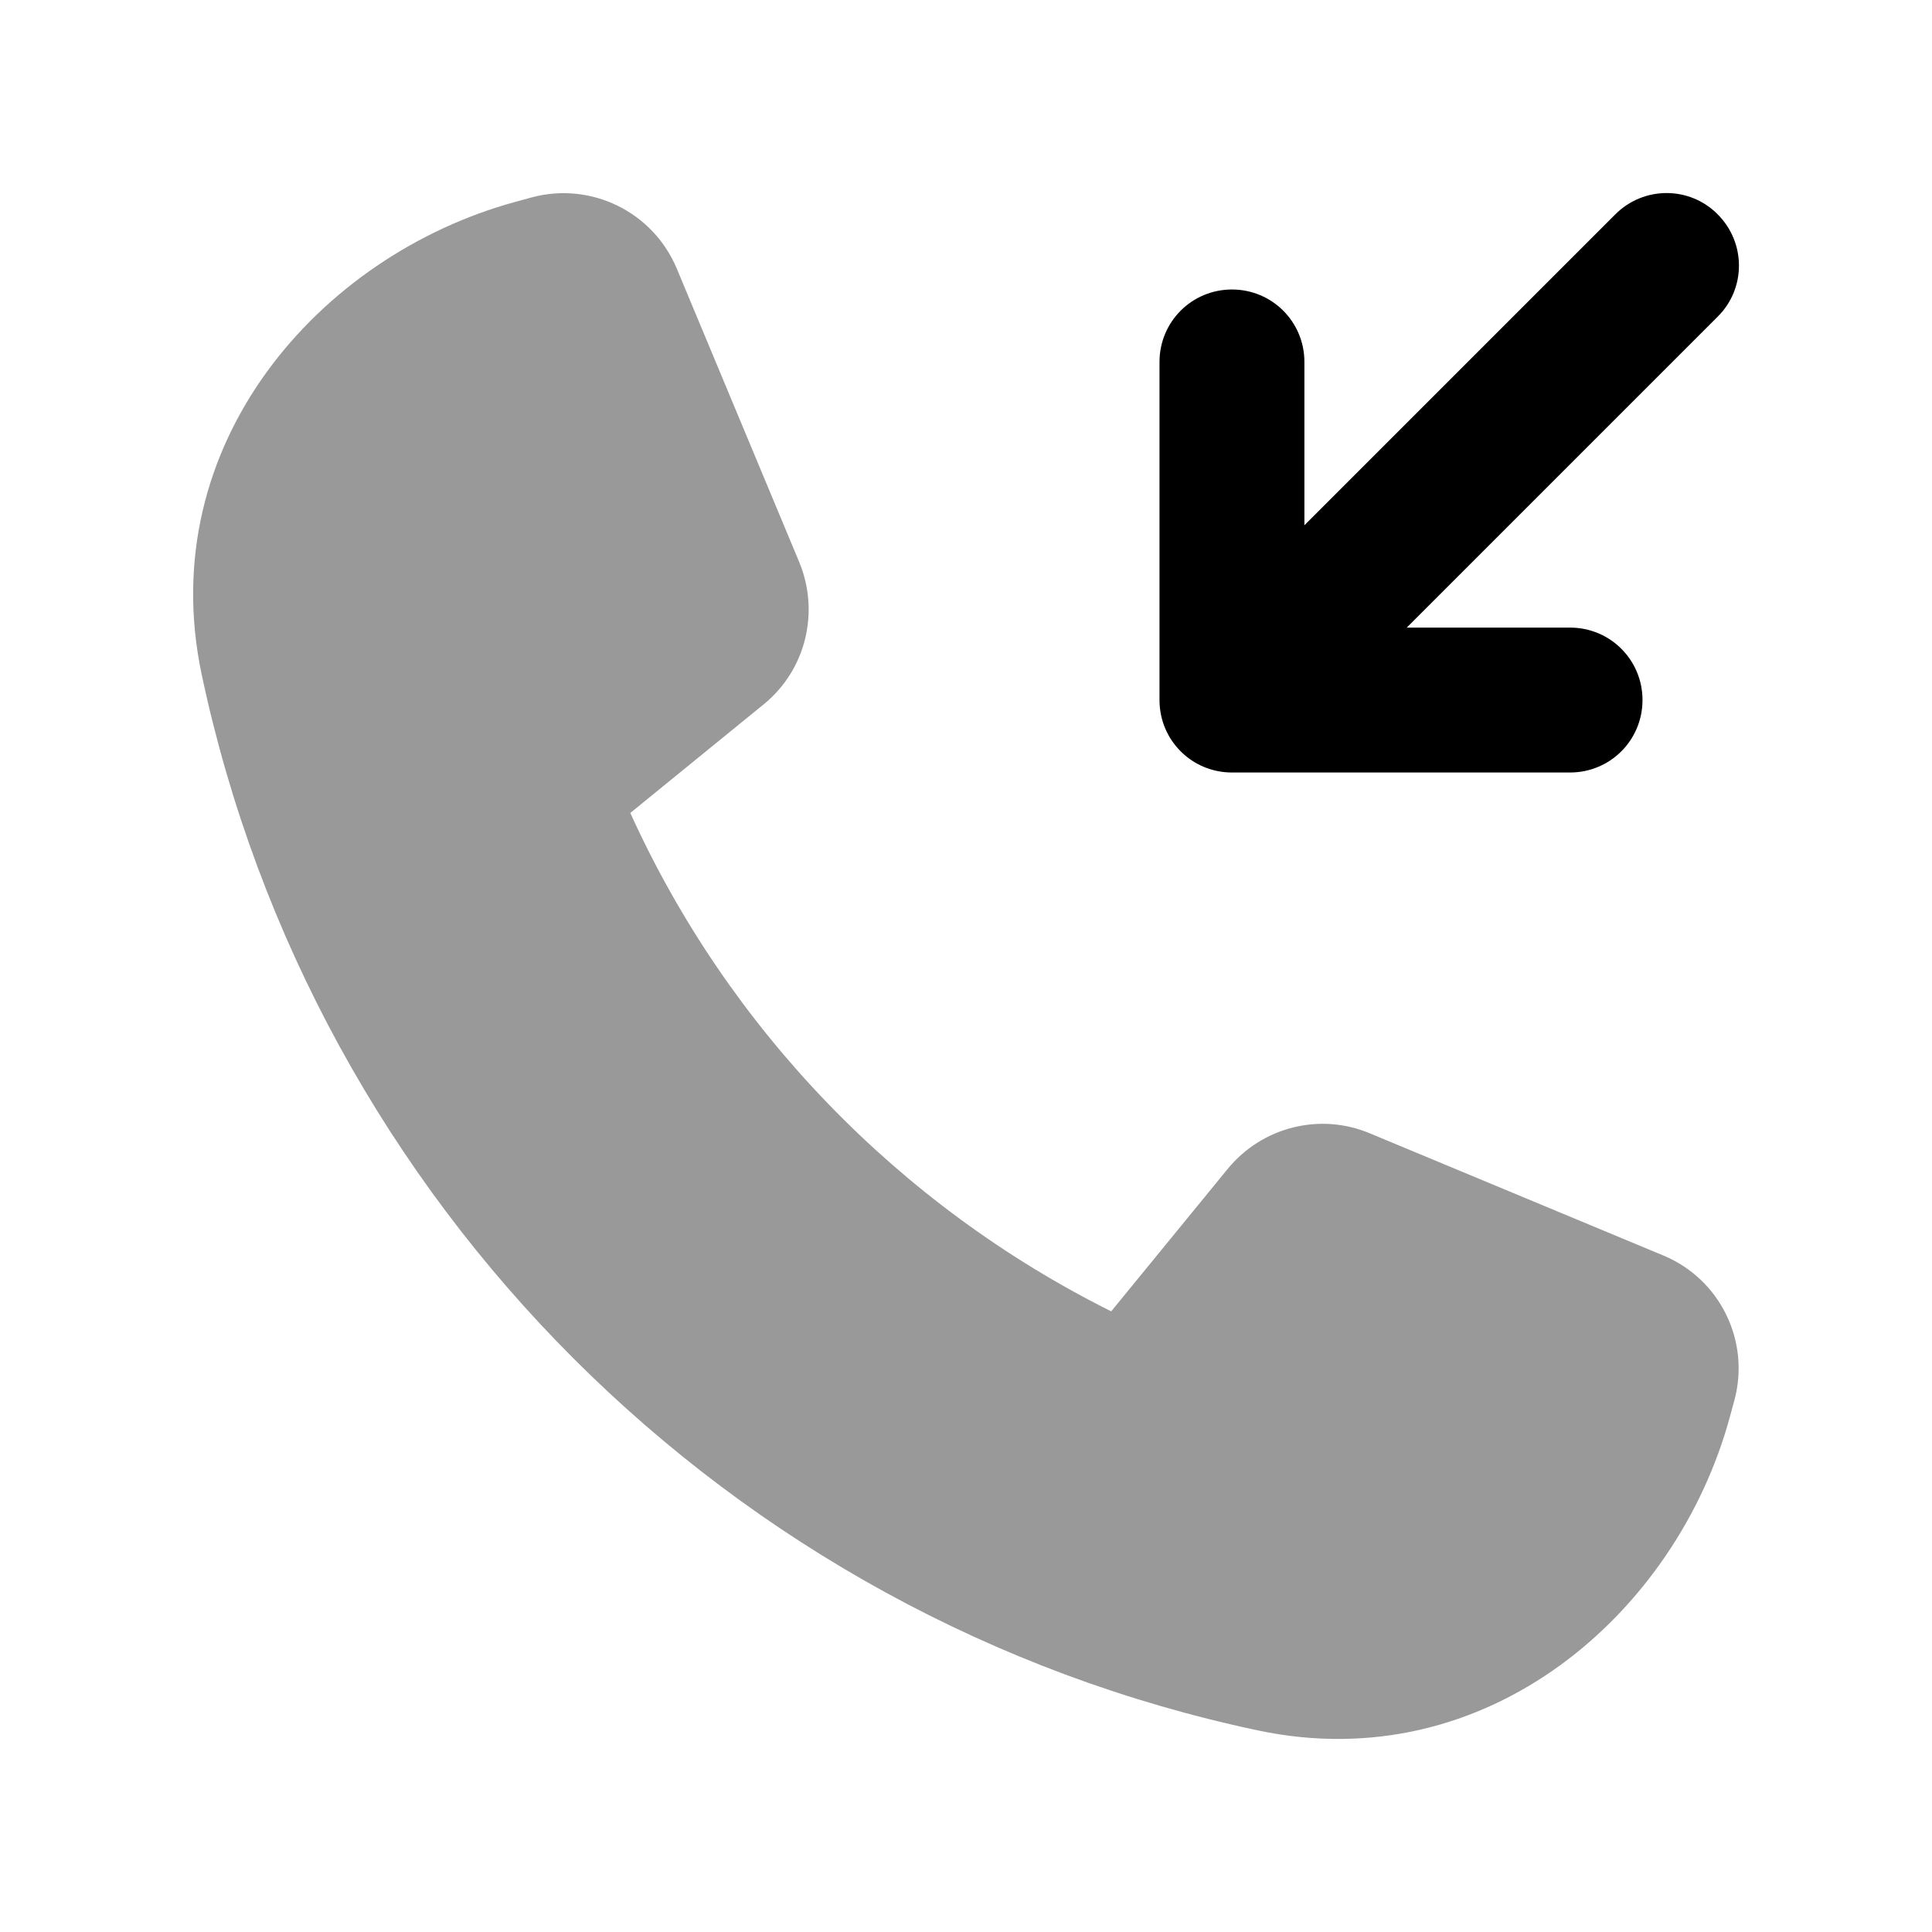 <svg xmlns="http://www.w3.org/2000/svg" viewBox="0 0 640 640"><!--! Font Awesome Pro 7.1.0 by @fontawesome - https://fontawesome.com License - https://fontawesome.com/license (Commercial License) Copyright 2025 Fonticons, Inc. --><path opacity=".4" fill="currentColor" d="M66.8 223.4C103.9 398.4 241.6 536.1 416.6 573.2C492.9 589.4 555.4 534.1 573 469.5L574.5 464C579.9 444.3 569.8 423.7 551 415.9L453.7 375.4C437.2 368.5 418.1 373.3 406.7 387.2L368.1 434.4C297.9 399.4 241.3 341 208.8 269.3L253 233.3C266.9 222 271.6 202.9 264.8 186.3L224.2 89C216.3 70.1 195.7 60.1 176.1 65.4L170.6 66.9C105.9 84.6 50.7 147.1 66.8 223.4z"/><path fill="currentColor" d="M569 71C578.4 80.4 578.4 95.6 569 104.9L466 207.9L520.1 207.9C533.4 207.9 544.1 218.6 544.1 231.9C544.1 245.2 533.4 255.9 520.1 255.9L408.1 255.9C394.8 255.9 384.1 245.2 384.1 231.9L384.1 119.9C384.1 106.6 394.8 95.9 408.1 95.9C421.4 95.9 432.1 106.6 432.1 119.9L432.1 174L535.1 71C544.5 61.6 559.7 61.6 569 71z"/></svg>